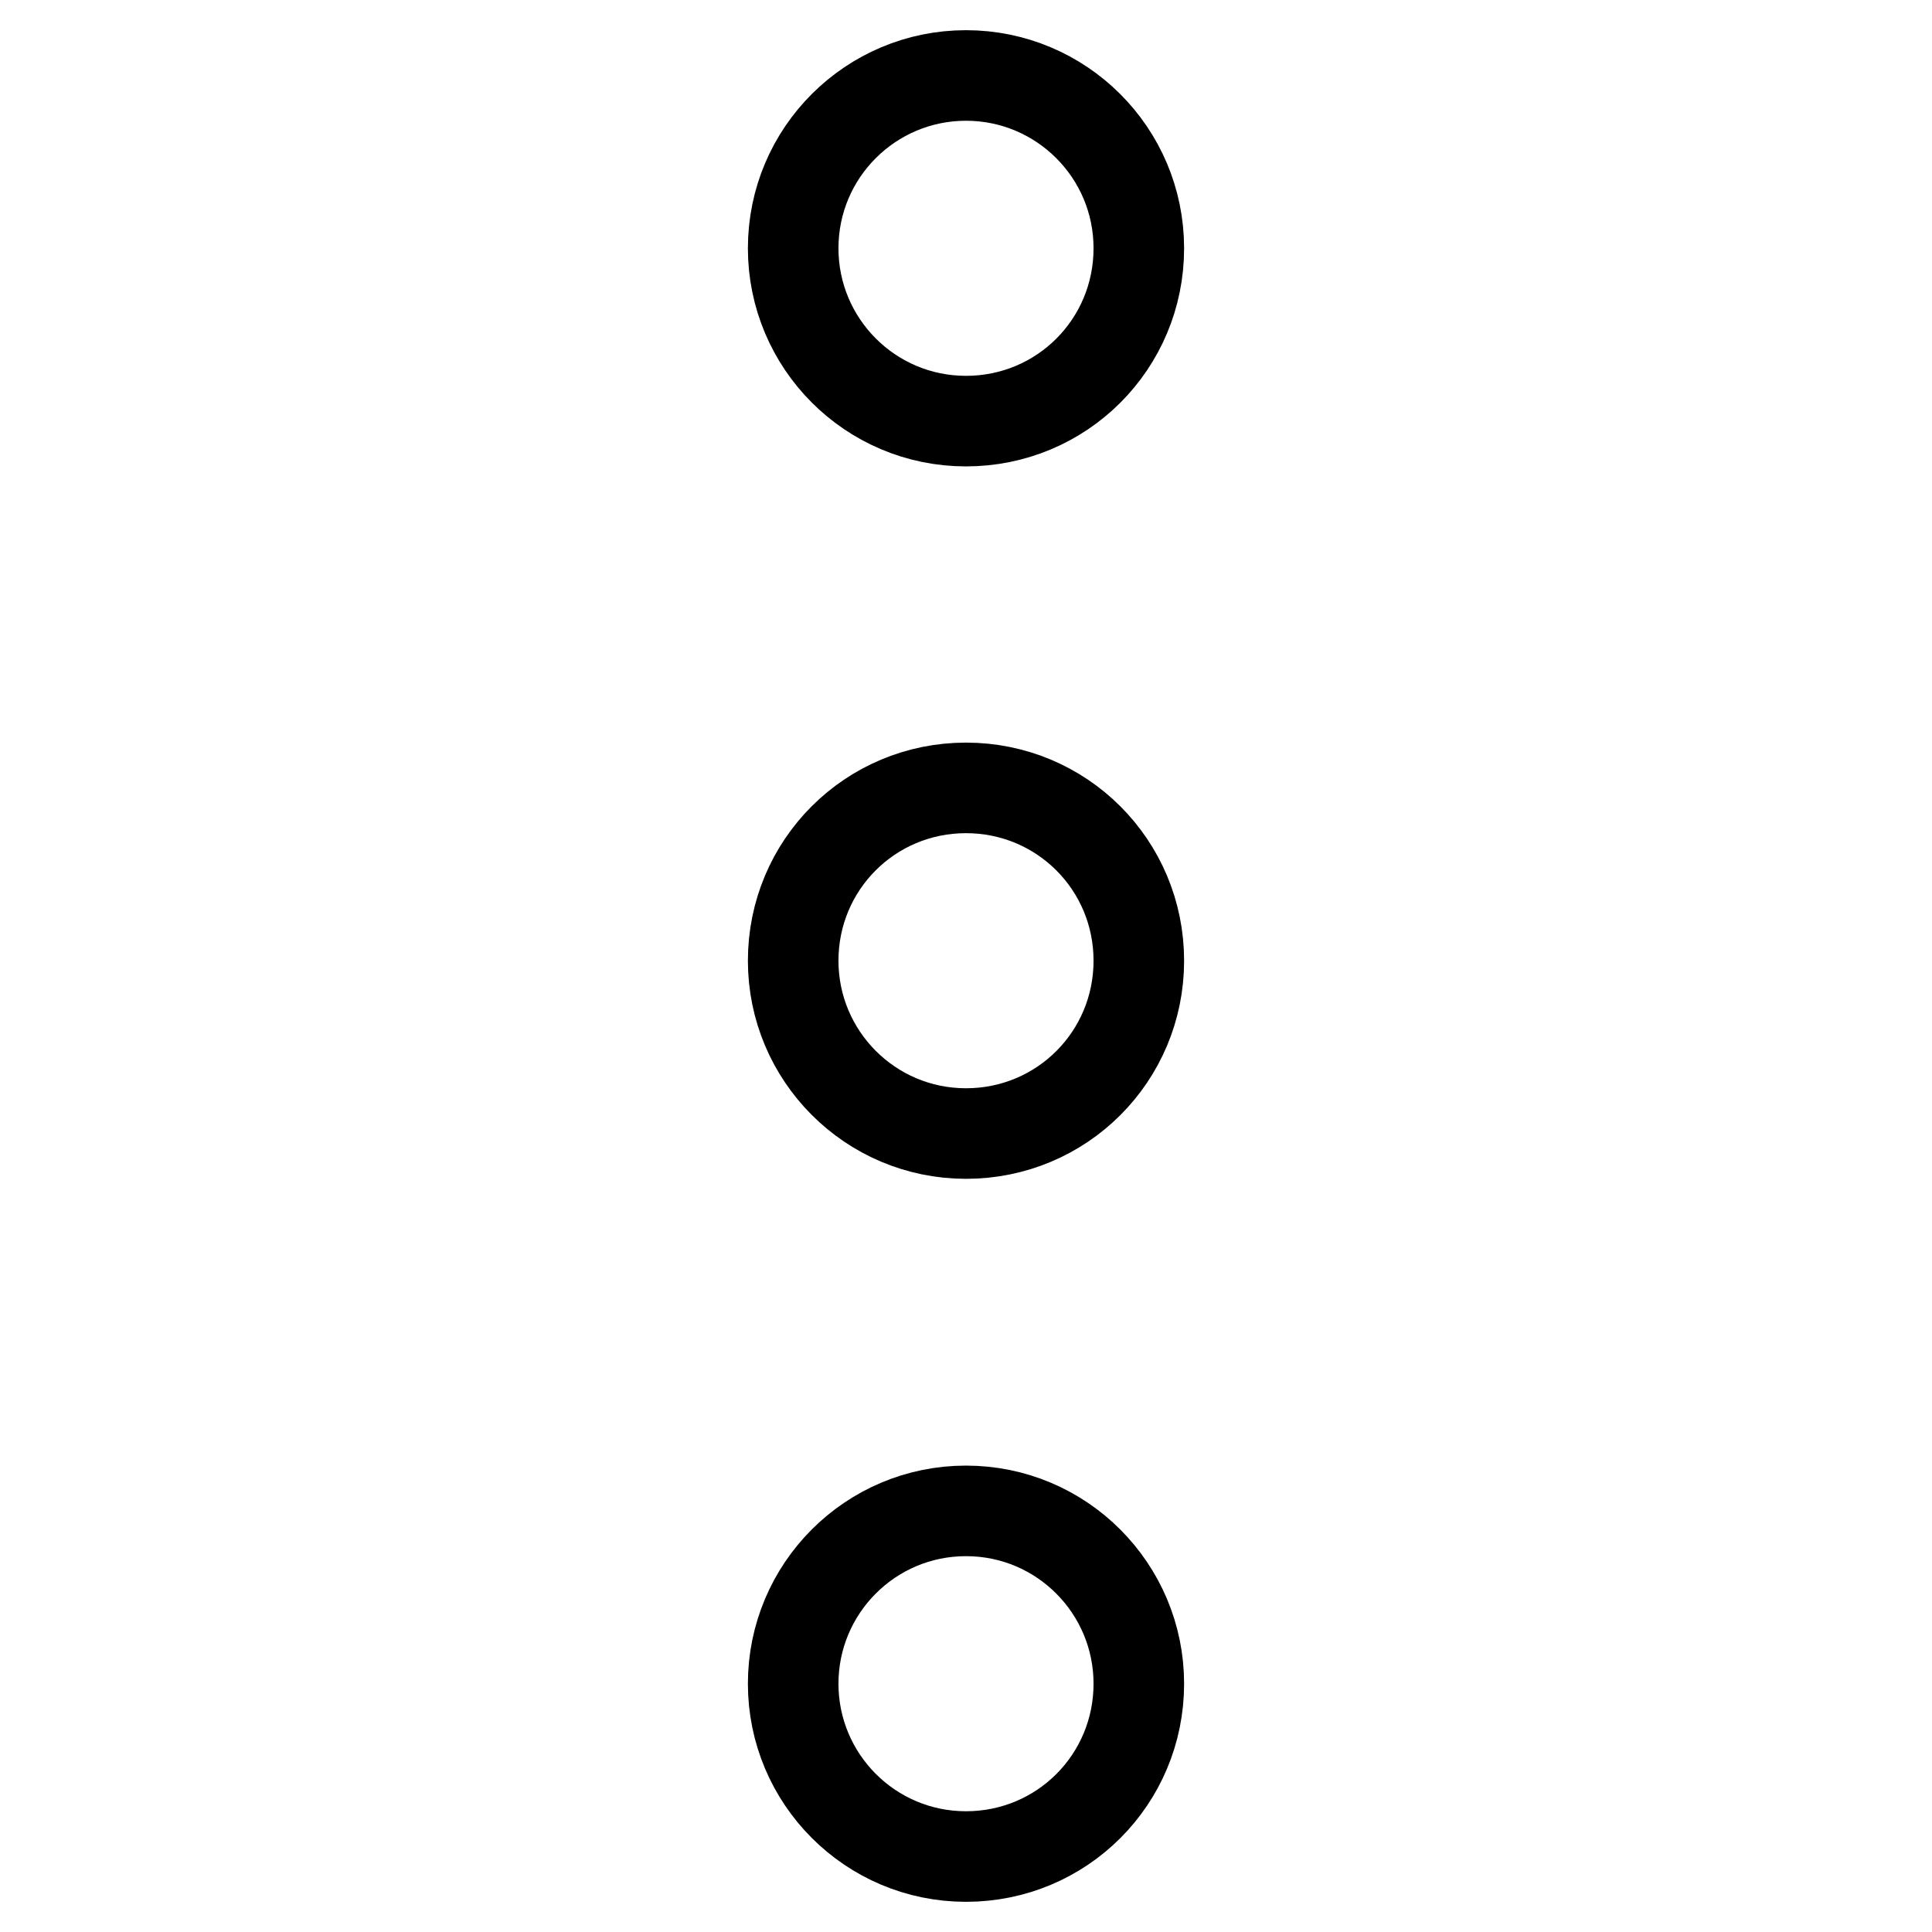 <?xml version="1.0" encoding="utf-8"?>
<!-- Svg Vector Icons : http://www.onlinewebfonts.com/icon -->
<!DOCTYPE svg PUBLIC "-//W3C//DTD SVG 1.1//EN" "http://www.w3.org/Graphics/SVG/1.1/DTD/svg11.dtd">
<svg version="1.1" xmlns="http://www.w3.org/2000/svg" xmlns:xlink="http://www.w3.org/1999/xlink" x="0px" y="0px" viewBox="0 0 256 256" enable-background="new 0 0 256 256" xml:space="preserve">
<g> <path stroke-width="12" fill-opacity="0" stroke="#000000"  d="M105.1,32.9c0,12.6,10.2,22.9,22.9,22.9s22.9-10.2,22.9-22.9S140.6,10,128,10S105.1,20.2,105.1,32.9z  M105.1,127.3c0,12.6,10.2,22.9,22.9,22.9s22.9-10.2,22.9-22.9s-10.2-22.9-22.9-22.9S105.1,114.6,105.1,127.3z M105.1,223.1 c0,12.6,10.2,22.9,22.9,22.9s22.9-10.2,22.9-22.9l0,0c0-12.6-10.2-22.9-22.9-22.9S105.1,210.5,105.1,223.1z"/></g>
</svg>